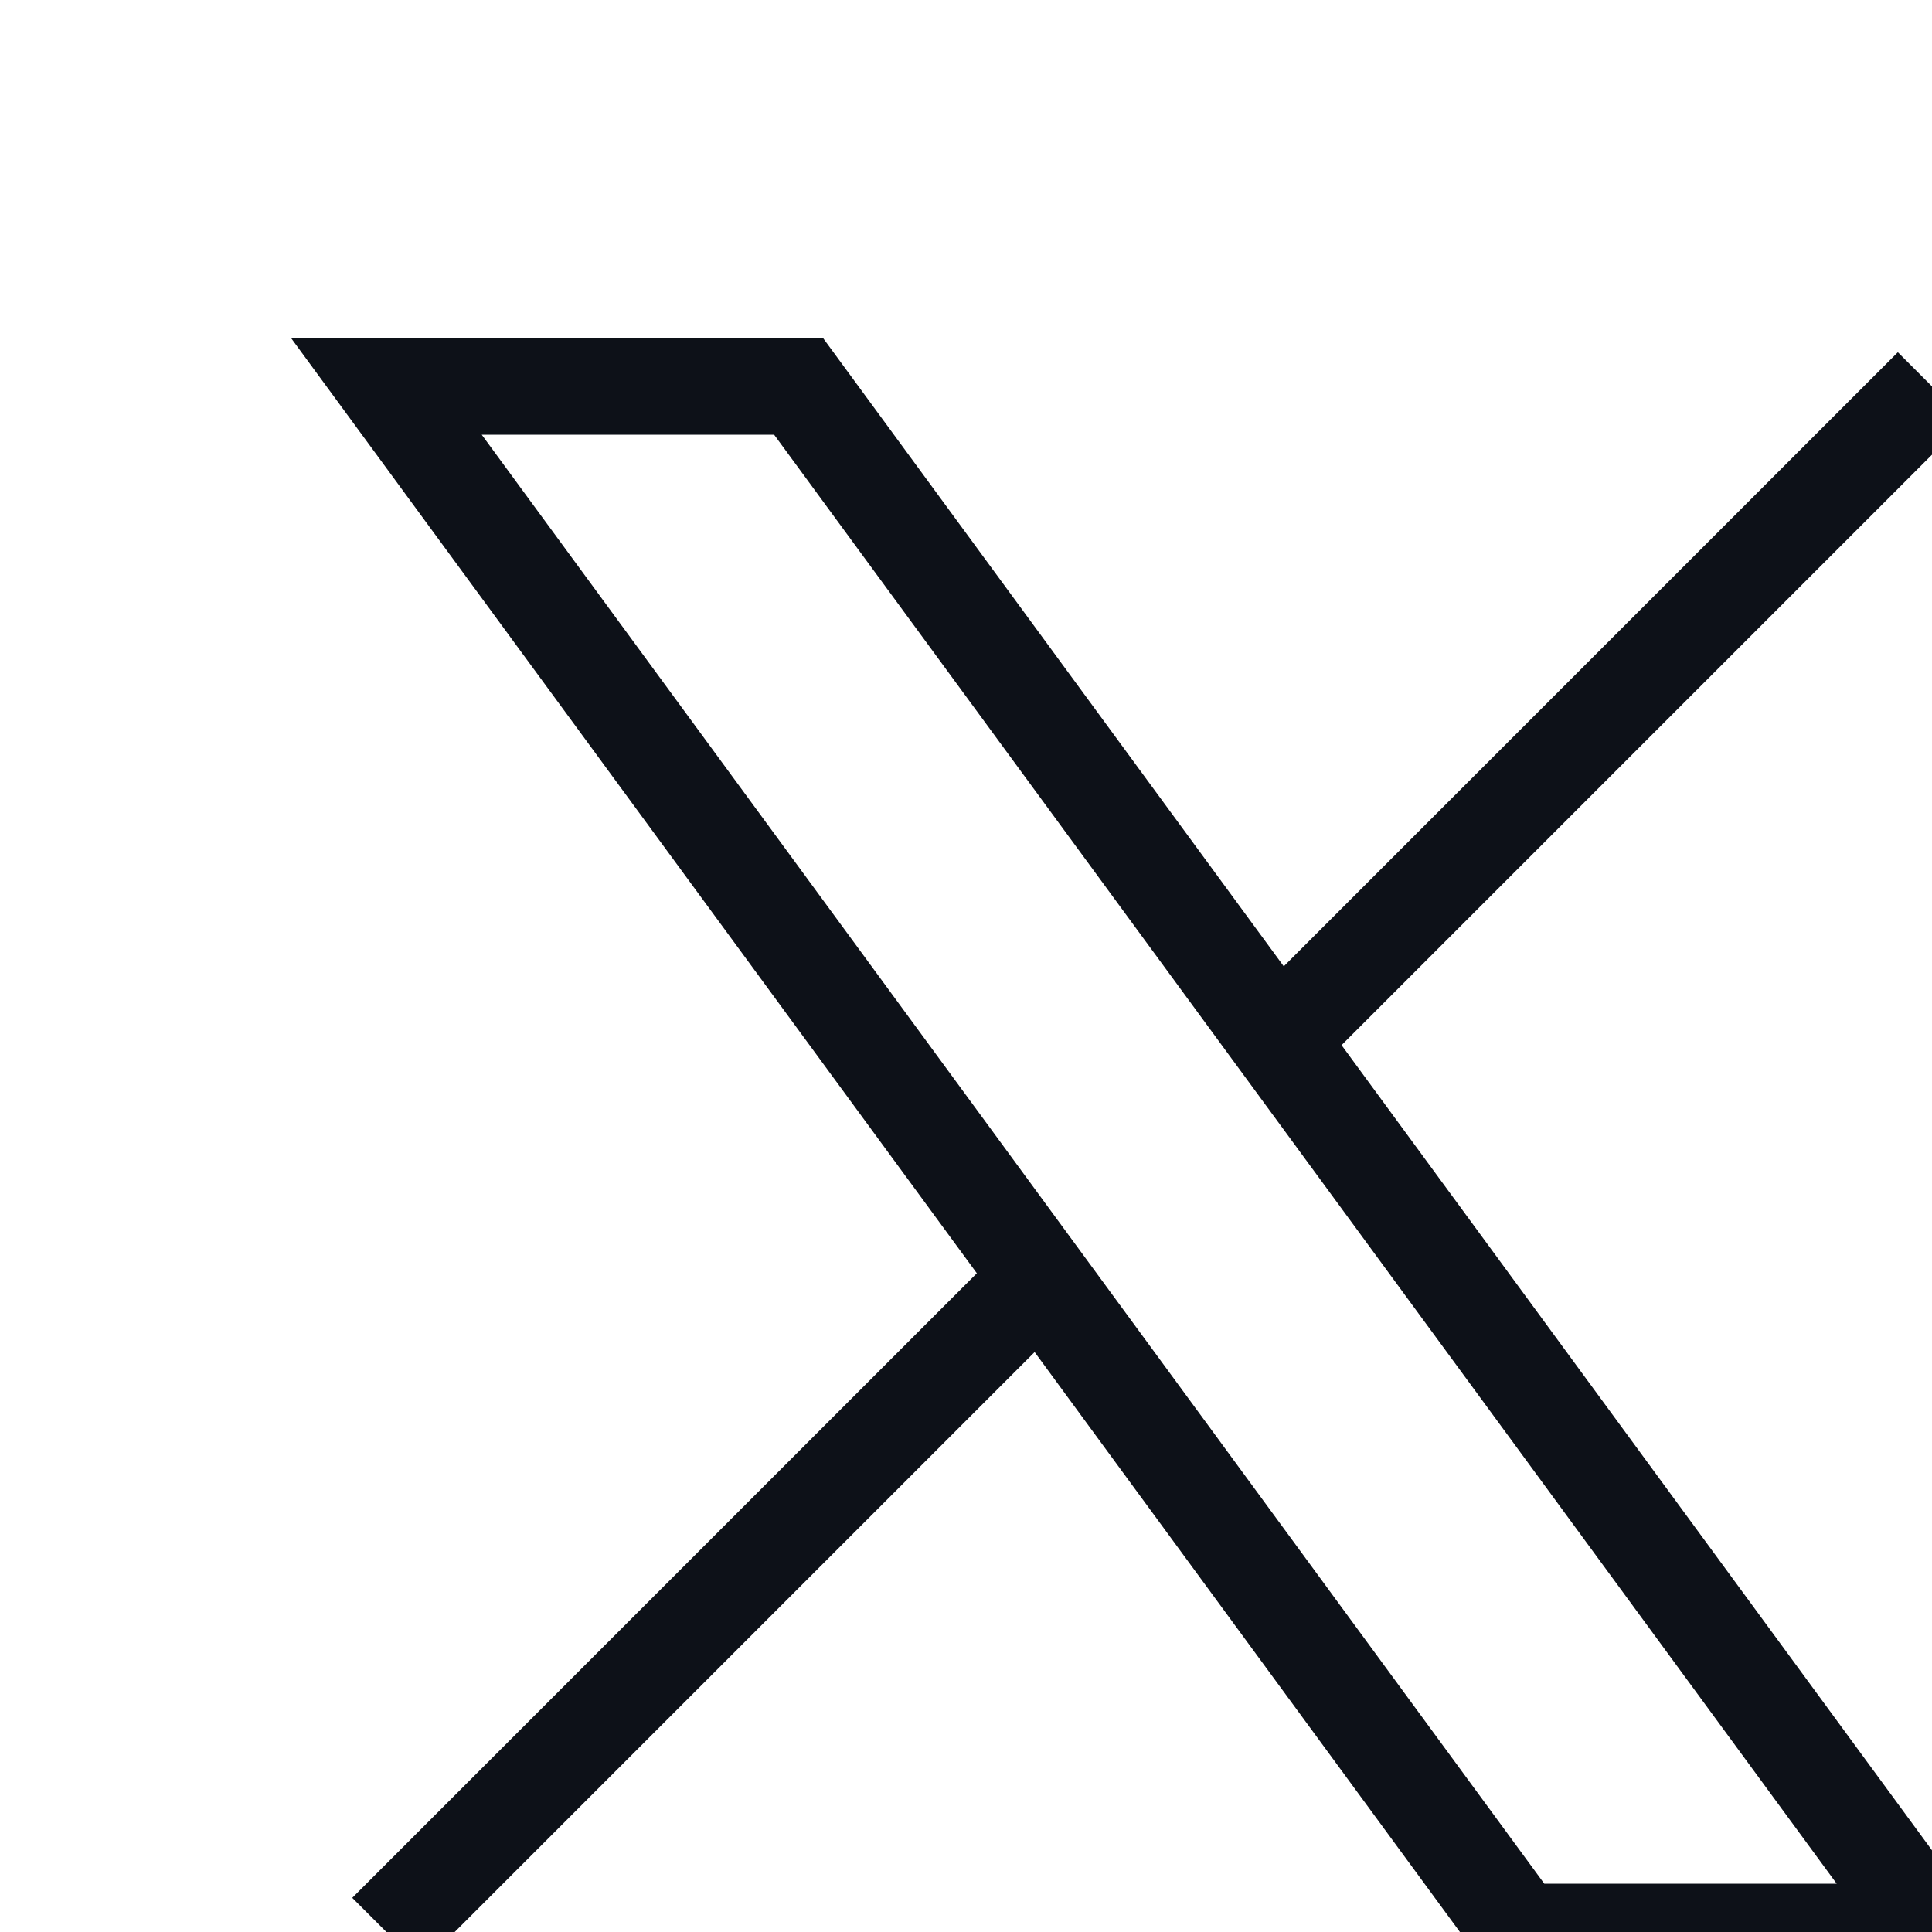 



	<svg
				xmlns='http://www.w3.org/2000/svg'
				className='icon icon-tabler icon-tabler-brand-x'
				width='20'
				height='20'
				viewBox='0 0 20 20'
				strokeWidth='1.5'
			stroke='#0D1118'
				fill='none'
				strokeLinecap='round'
				strokeLinejoin='round'
			>
				<path stroke='none' d='M0 0h24v24H0z' fill='none' />
				<path d='M4 4l11.733 16h4.267l-11.733 -16z' />
				<path d='M4 20l6.768 -6.768m2.46 -2.46l6.772 -6.772' />
			</svg>

